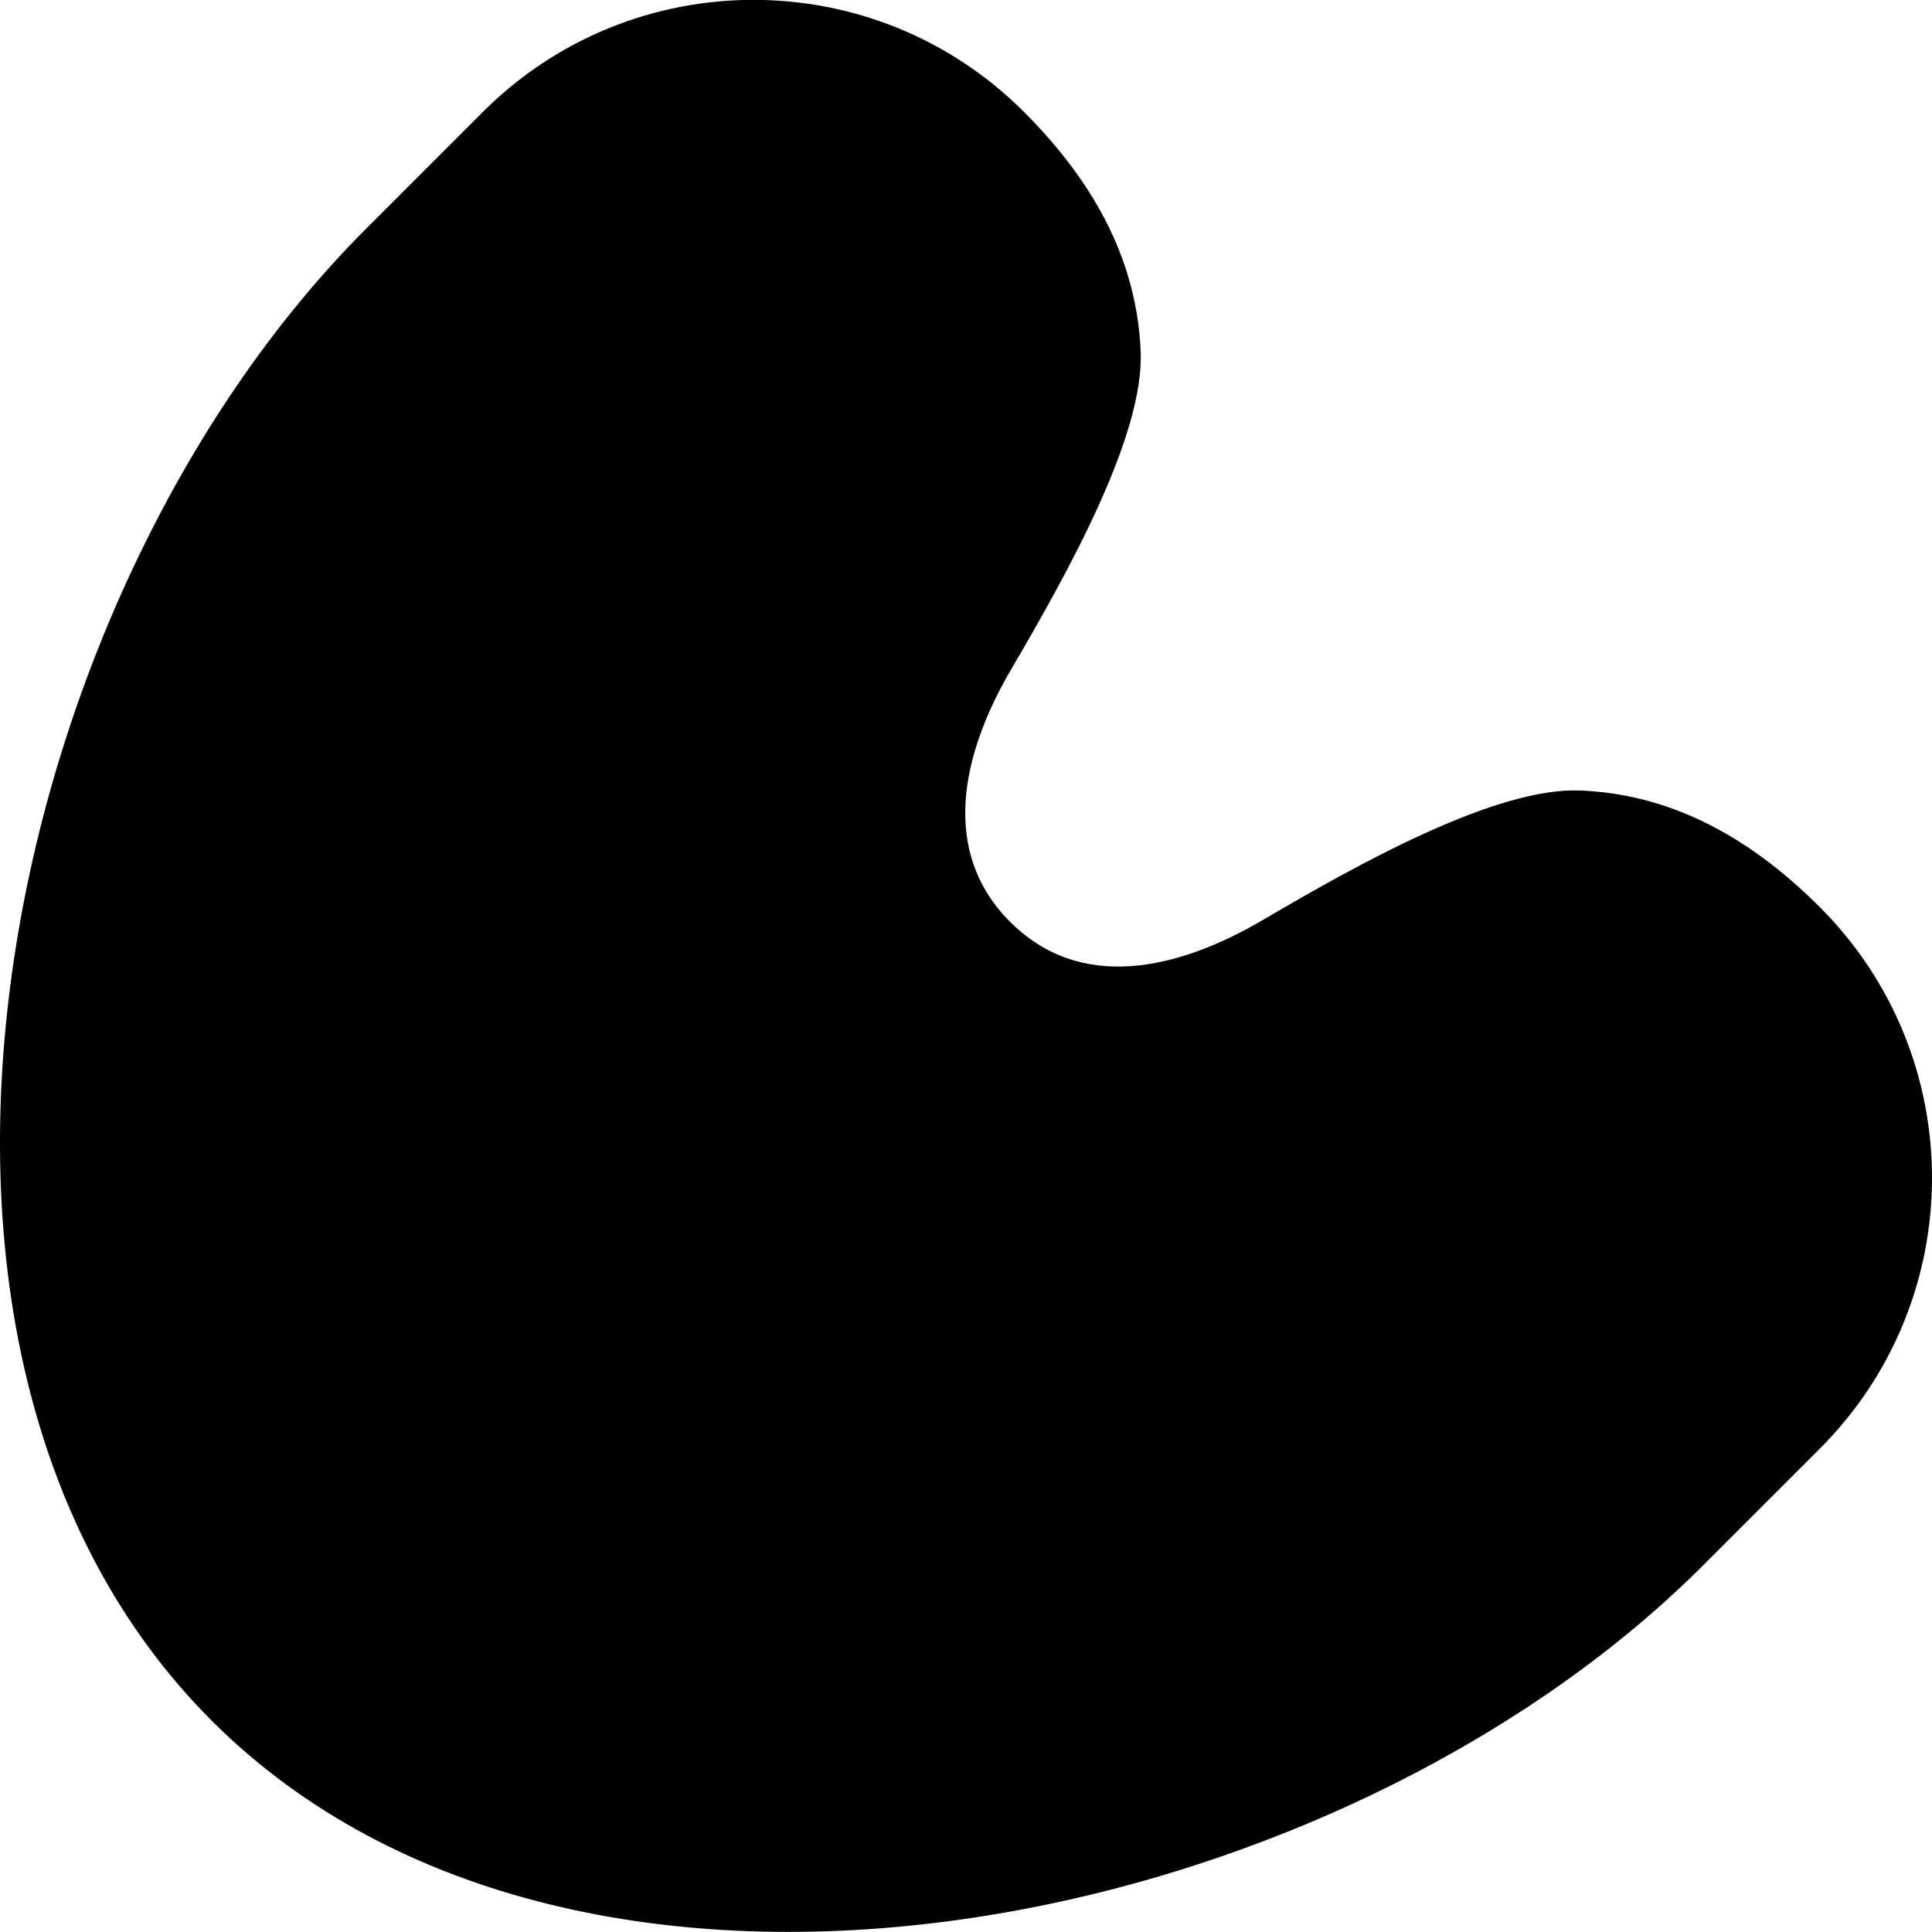 <?xml version="1.0" encoding="UTF-8"?>
<svg xmlns="http://www.w3.org/2000/svg" id="Layer_1" data-name="Layer 1" viewBox="0 0 24 24">
  <path d="m12.55,11.453c.874.874,2.08.598,3.145-.029,1.222-.718,2.905-1.65,3.942-1.604,1.056.046,2.034.513,2.971,1.45,1.856,1.857,1.856,4.867,0,6.724l-1.454,1.454c-4.587,4.587-13.939,6.513-18.525,1.926C-1.959,16.786-.043,7.433,4.544,2.845l1.454-1.454c1.857-1.857,4.867-1.857,6.723,0,.937.937,1.403,1.915,1.449,2.972.045,1.037-.886,2.721-1.604,3.943-.626,1.065-.89,2.274-.017,3.147Z"/>
</svg>
